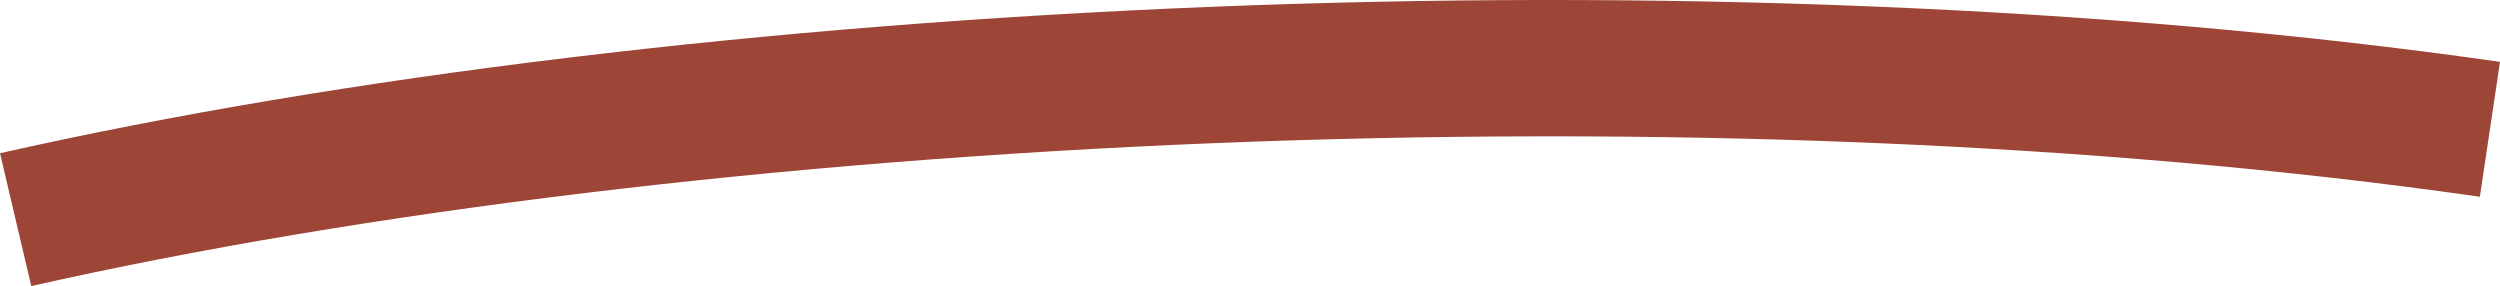 <svg width="201" height="23" viewBox="0 0 201 23" fill="none" xmlns="http://www.w3.org/2000/svg">
<path fill-rule="evenodd" clip-rule="evenodd" d="M199.381 15.819C136.776 6.852 56.095 10.905 2.513 23L0 12.319C54.927 -0.08 137.01 -4.192 201 4.974L199.381 15.819Z" fill="#9D4536"/>
</svg>
